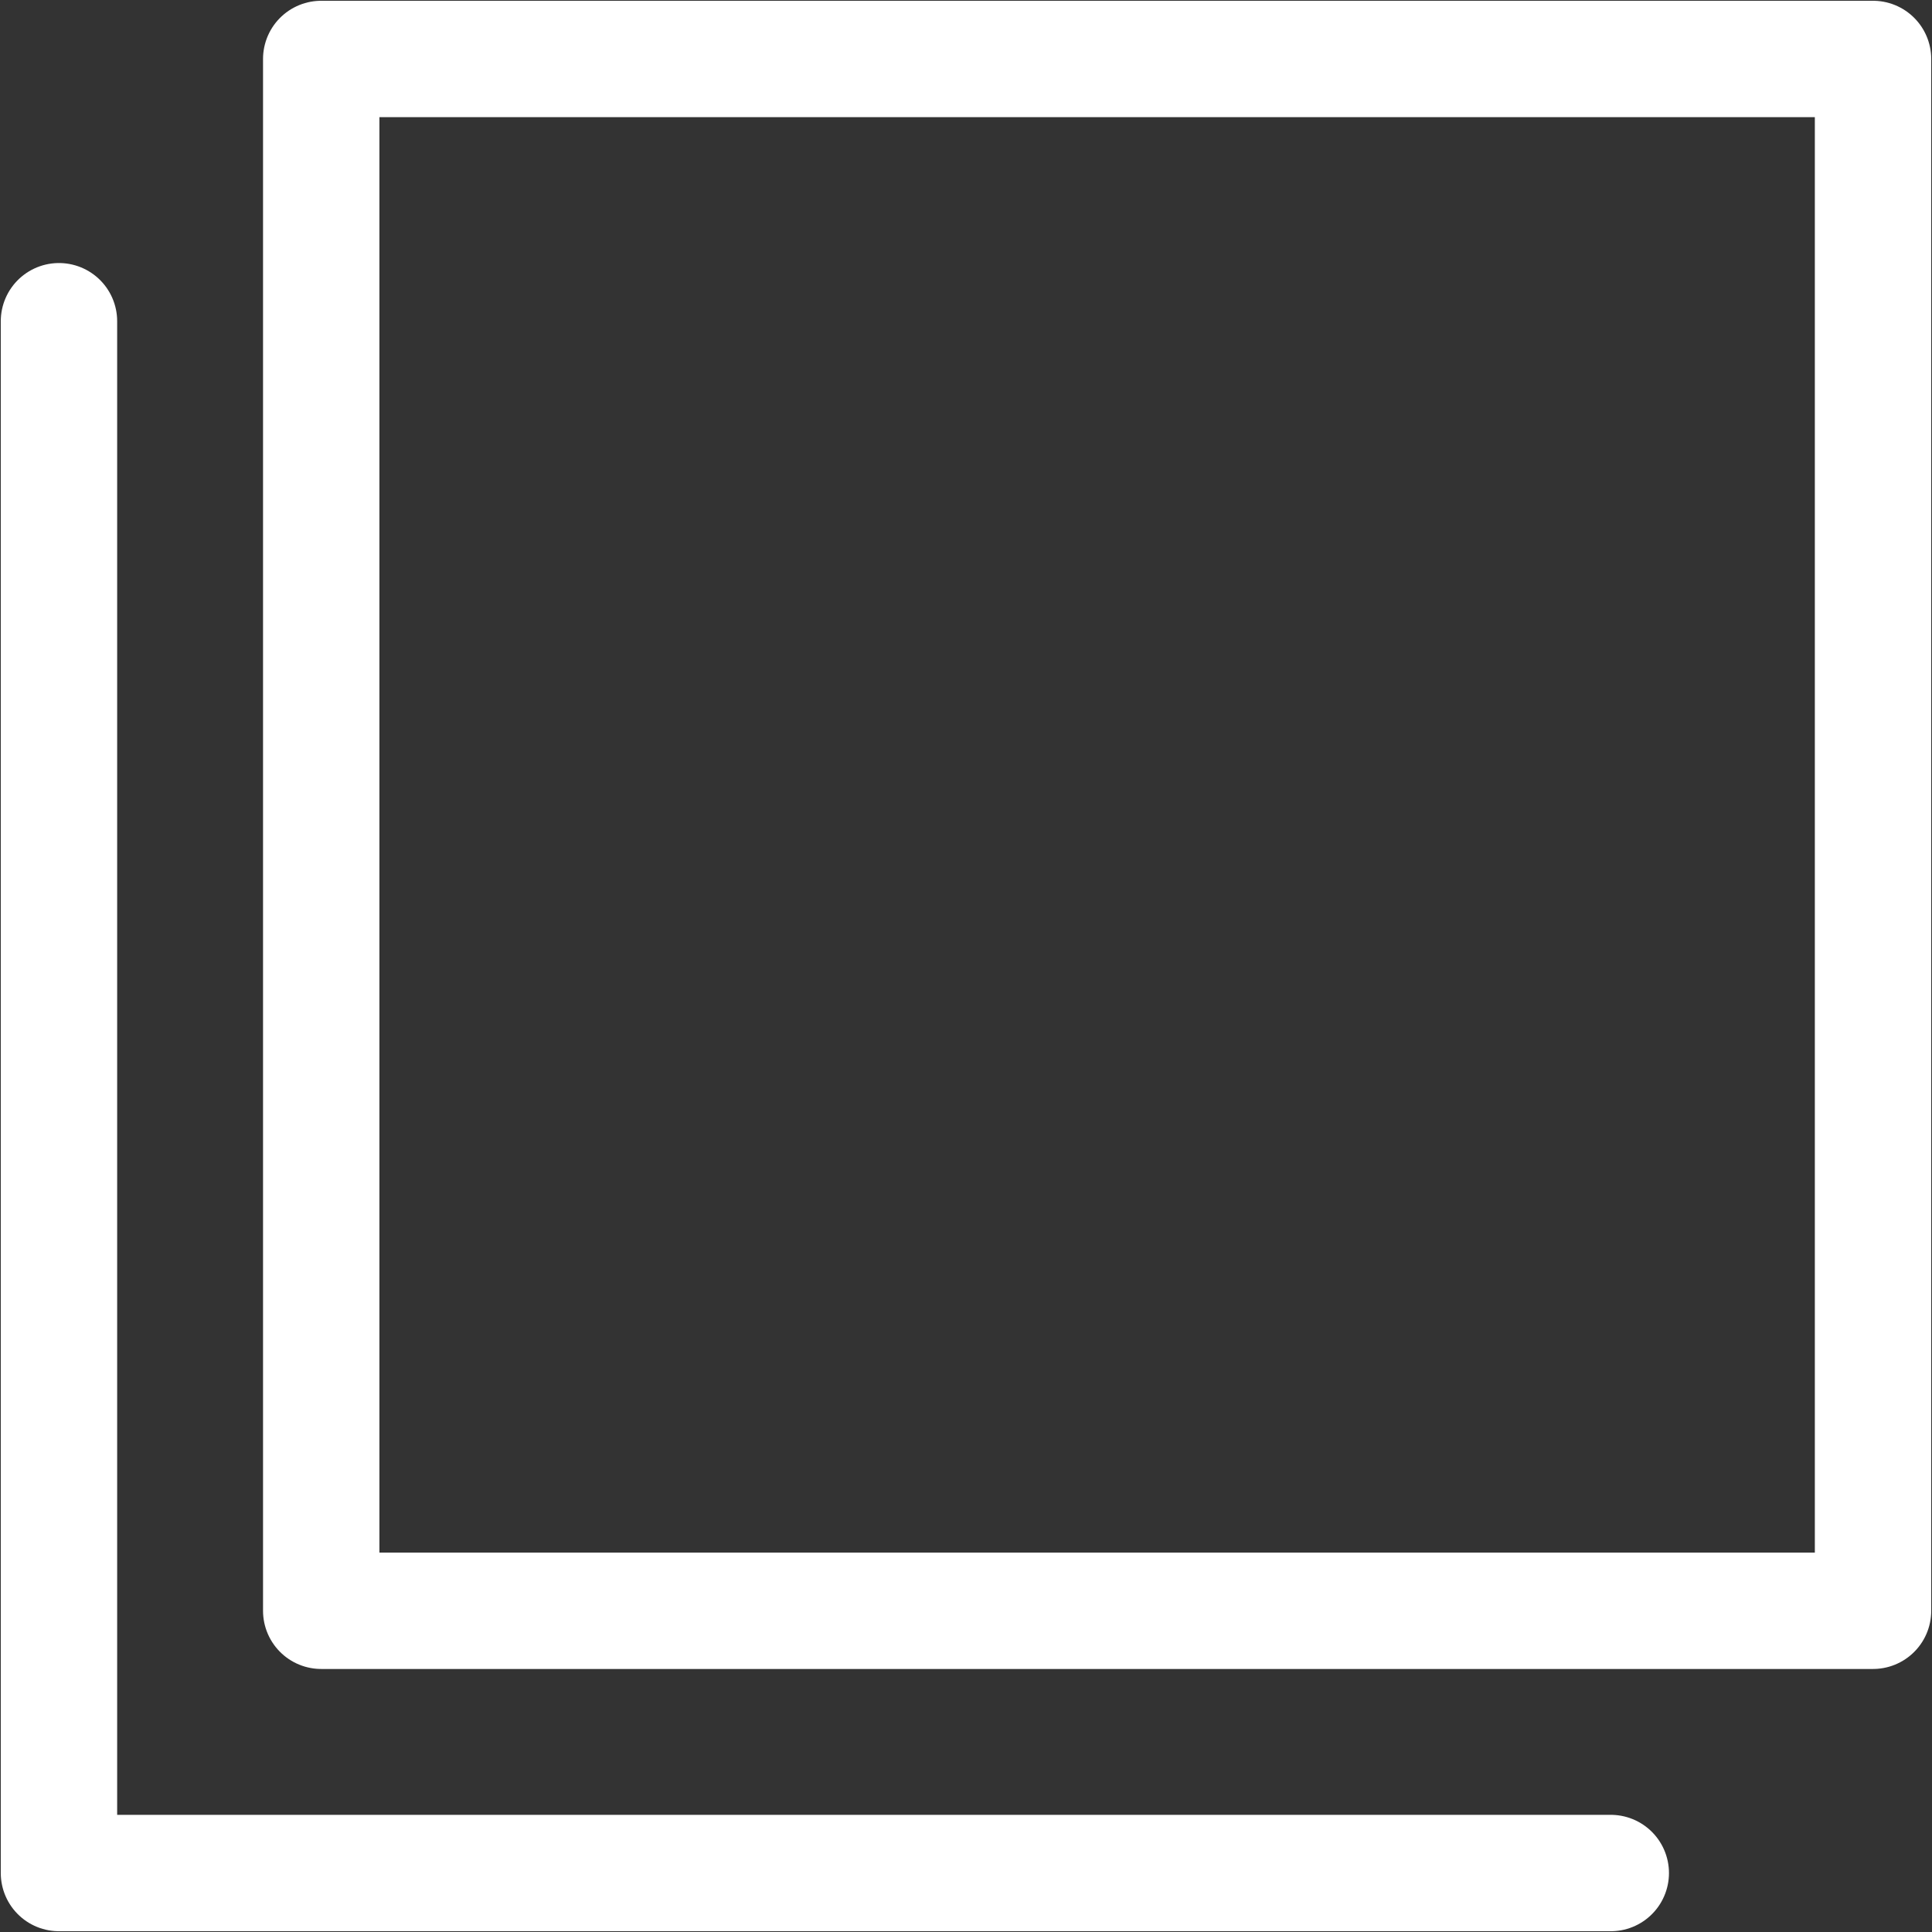 <?xml version="1.0" encoding="UTF-8"?><svg id="_レイヤー_2" xmlns="http://www.w3.org/2000/svg" viewBox="0 0 12.45 12.45"><rect x="0" y="0" width="12.45" height="12.45" fill="#333333" stroke="none"/><defs><style>.cls-1{fill:none;stroke:#fff;stroke-linecap:round;stroke-linejoin:round;stroke-width:.75px;}</style></defs><g id="_レイヤー_1-2"><polyline class="cls-1" points="10.38 12.07 .38 12.07 .38 2.07"/><rect class="cls-1" x="2.07" y=".38" width="10" height="10"/></g></svg>